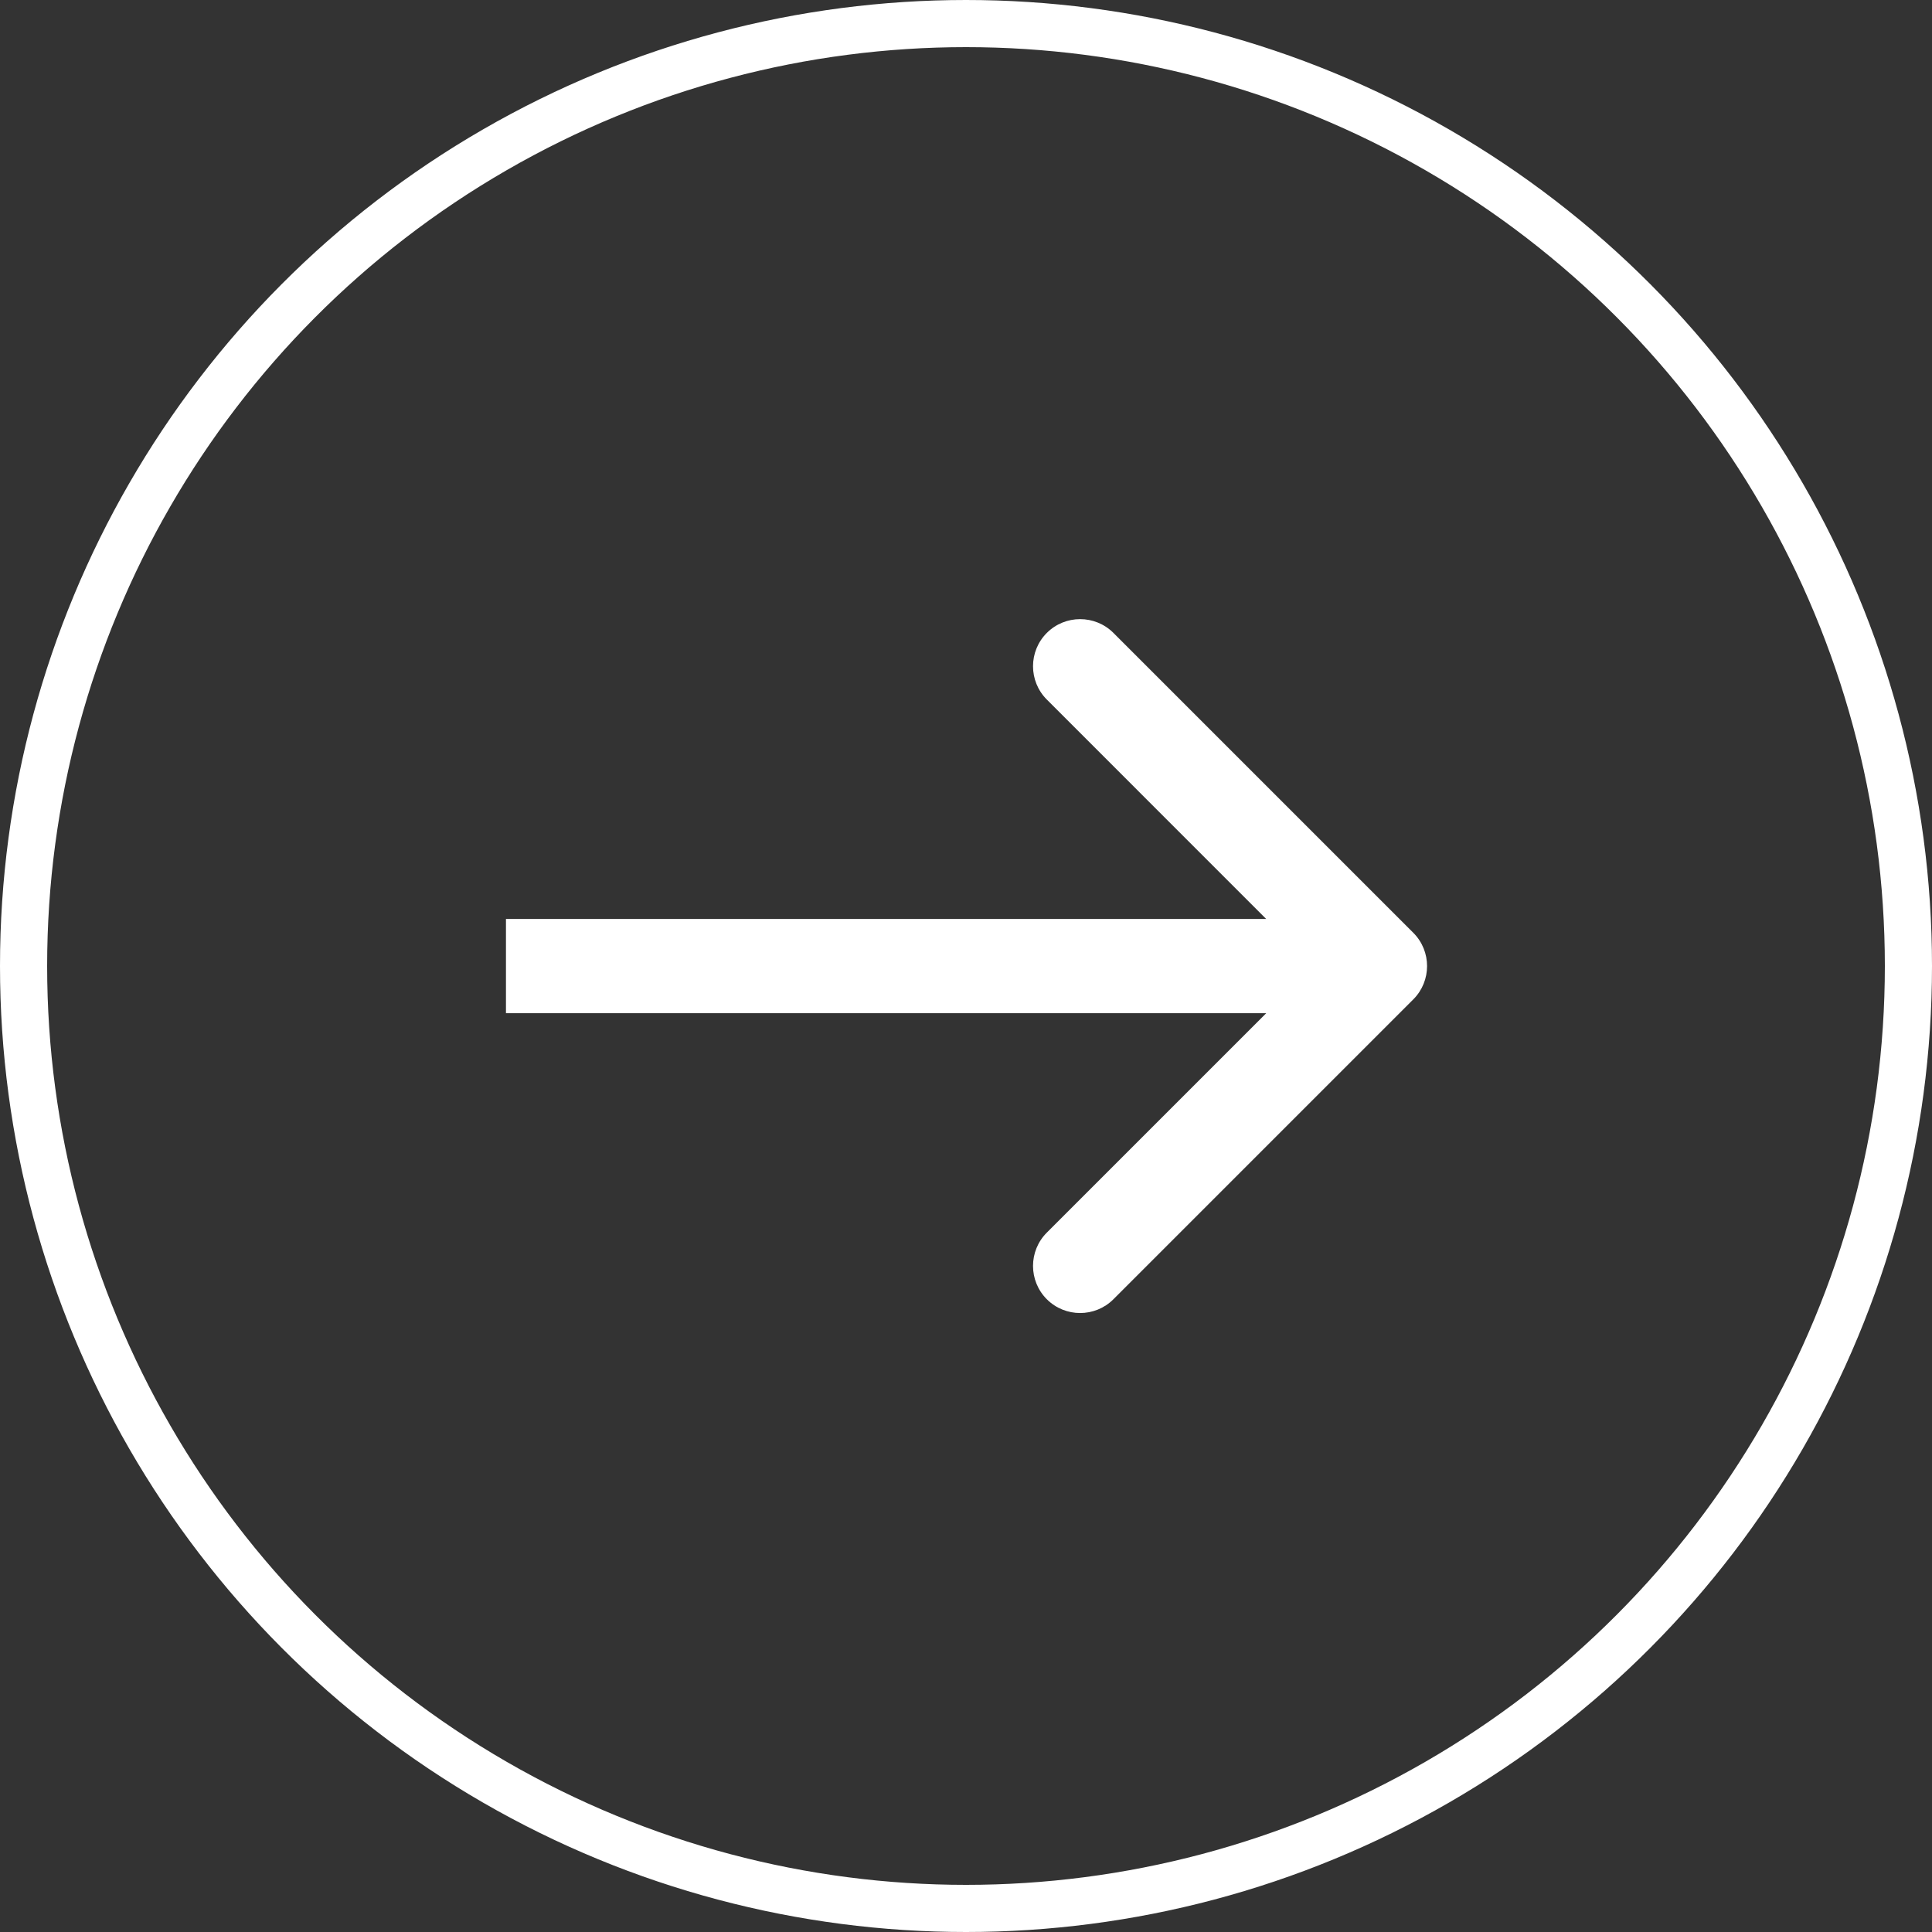 <svg width="35" height="35" viewBox="0 0 35 35" fill="none" xmlns="http://www.w3.org/2000/svg">
<rect x="0" y="0" width="35" height="35" fill="#333333" stroke="none"/>
<g id="Group 279911">
<circle id="Ellipse 961" cx="17.5" cy="17.5" r="17.073" stroke="#fff" stroke-width="0.854"/>
<path id="Arrow 6" d="M25.603 18.105C25.936 17.772 25.936 17.231 25.603 16.898L20.171 11.466C19.838 11.133 19.297 11.133 18.964 11.466C18.631 11.799 18.631 12.34 18.964 12.673L23.792 17.502L18.964 22.33C18.631 22.663 18.631 23.204 18.964 23.537C19.297 23.87 19.838 23.87 20.171 23.537L25.603 18.105ZM9.166 18.355L24.999 18.355L24.999 16.648L9.166 16.648L9.166 18.355Z" fill="#fff"/>
</g>
</svg>
